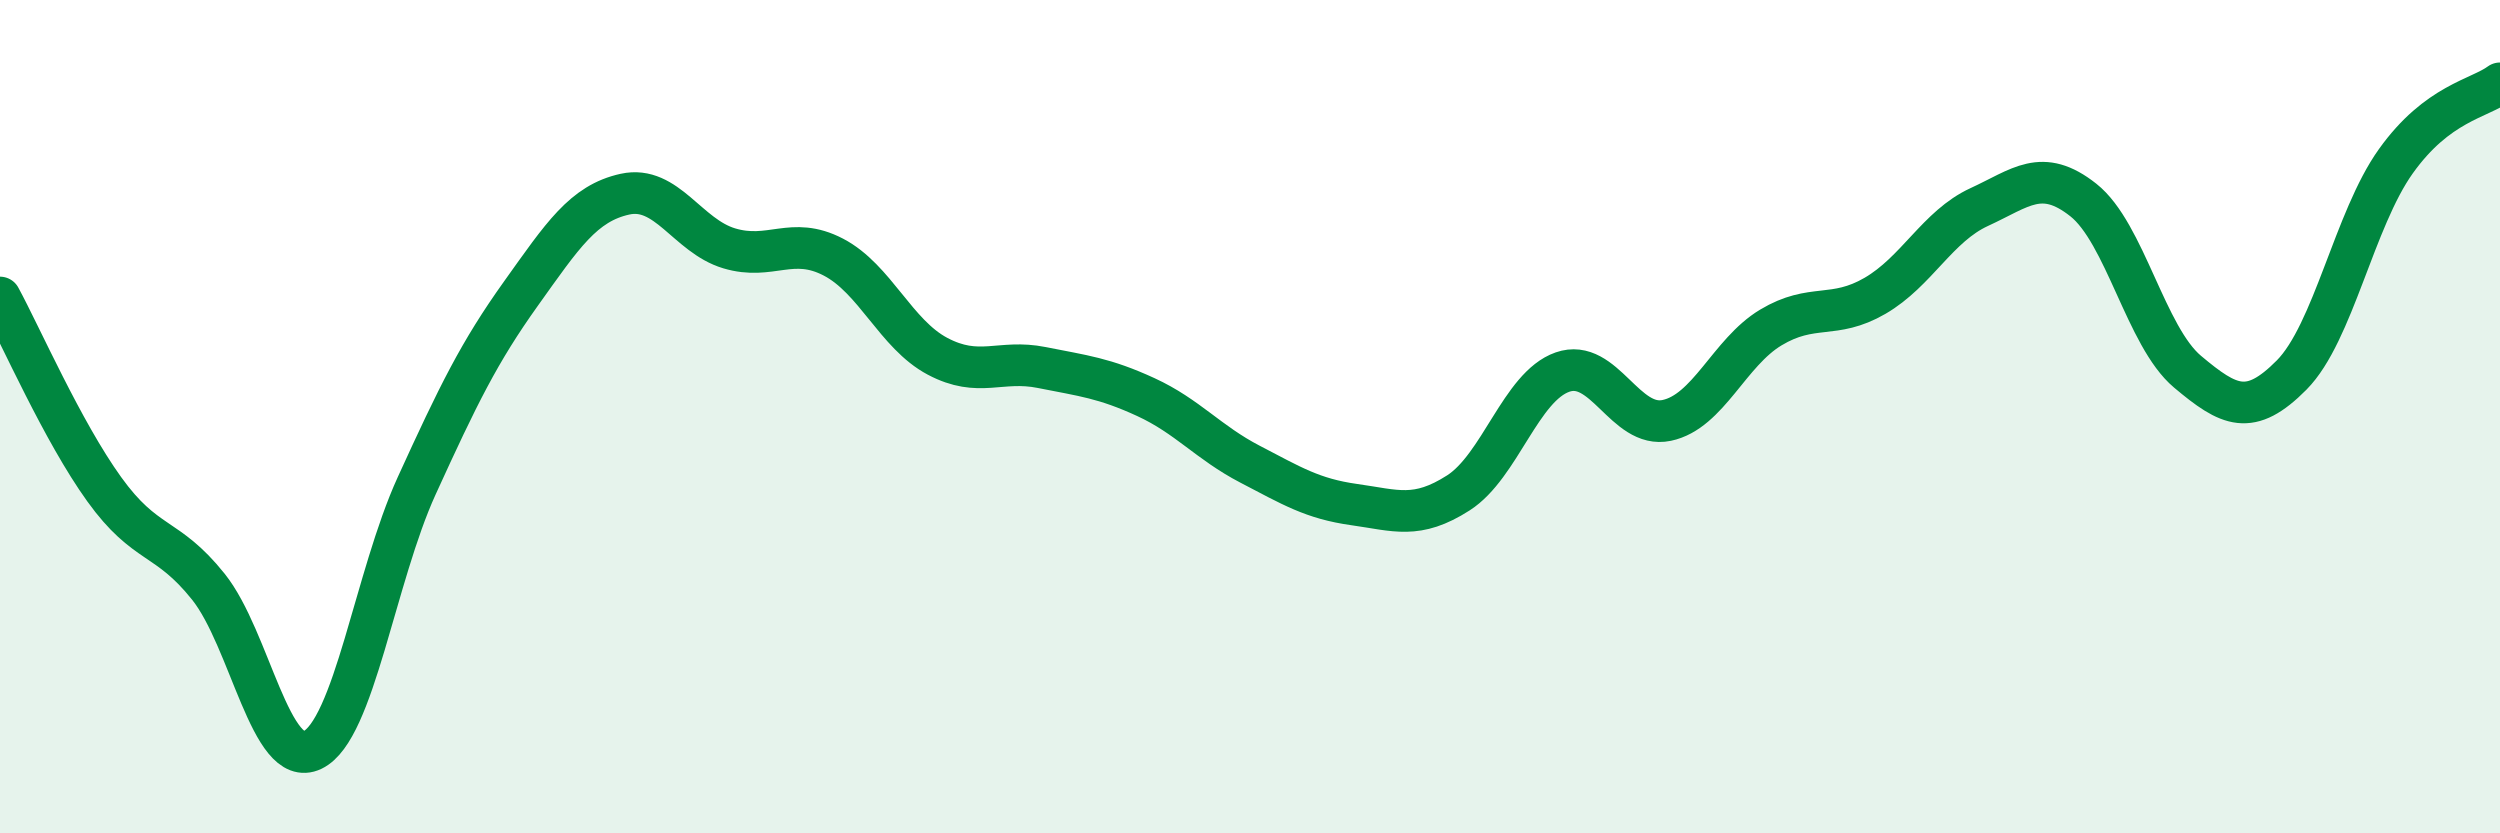 
    <svg width="60" height="20" viewBox="0 0 60 20" xmlns="http://www.w3.org/2000/svg">
      <path
        d="M 0,7.14 C 0.5,8.06 1.5,10.35 2.5,11.74 C 3.5,13.13 4,12.83 5,14.08 C 6,15.33 6.5,18.48 7.5,18 C 8.5,17.52 9,13.85 10,11.66 C 11,9.47 11.5,8.45 12.5,7.05 C 13.5,5.65 14,4.88 15,4.66 C 16,4.44 16.5,5.66 17.5,5.96 C 18.5,6.26 19,5.65 20,6.17 C 21,6.69 21.5,8.02 22.5,8.55 C 23.5,9.08 24,8.62 25,8.82 C 26,9.02 26.5,9.07 27.5,9.53 C 28.5,9.99 29,10.62 30,11.14 C 31,11.66 31.5,11.97 32.5,12.11 C 33.5,12.25 34,12.47 35,11.83 C 36,11.19 36.5,9.28 37.5,8.93 C 38.5,8.58 39,10.3 40,10.09 C 41,9.88 41.5,8.46 42.5,7.86 C 43.5,7.26 44,7.68 45,7.1 C 46,6.52 46.5,5.43 47.5,4.97 C 48.5,4.51 49,4.01 50,4.8 C 51,5.59 51.5,8.08 52.5,8.92 C 53.5,9.76 54,10.01 55,9 C 56,7.99 56.5,5.27 57.5,3.87 C 58.5,2.47 59.5,2.37 60,2L60 20L0 20Z"
        fill="#008740"
        opacity="0.1"
        stroke-linecap="round"
        stroke-linejoin="round"
      />
      <path
        d="M 0,7.14 C 0.5,8.06 1.5,10.35 2.5,11.74 C 3.5,13.13 4,12.83 5,14.08 C 6,15.33 6.5,18.48 7.5,18 C 8.5,17.52 9,13.85 10,11.66 C 11,9.47 11.5,8.45 12.5,7.05 C 13.5,5.65 14,4.88 15,4.66 C 16,4.44 16.5,5.66 17.5,5.96 C 18.5,6.26 19,5.65 20,6.17 C 21,6.69 21.5,8.02 22.5,8.55 C 23.5,9.08 24,8.62 25,8.82 C 26,9.02 26.5,9.07 27.5,9.53 C 28.5,9.99 29,10.62 30,11.14 C 31,11.66 31.5,11.97 32.5,12.11 C 33.5,12.25 34,12.47 35,11.83 C 36,11.19 36.5,9.28 37.5,8.93 C 38.5,8.58 39,10.3 40,10.09 C 41,9.88 41.5,8.46 42.5,7.86 C 43.5,7.26 44,7.68 45,7.1 C 46,6.52 46.5,5.43 47.5,4.97 C 48.5,4.51 49,4.01 50,4.8 C 51,5.59 51.5,8.08 52.5,8.92 C 53.5,9.76 54,10.01 55,9 C 56,7.99 56.5,5.27 57.5,3.87 C 58.5,2.47 59.5,2.37 60,2"
        stroke="#008740"
        stroke-width="1"
        fill="none"
        stroke-linecap="round"
        stroke-linejoin="round"
      />
    </svg>
  
